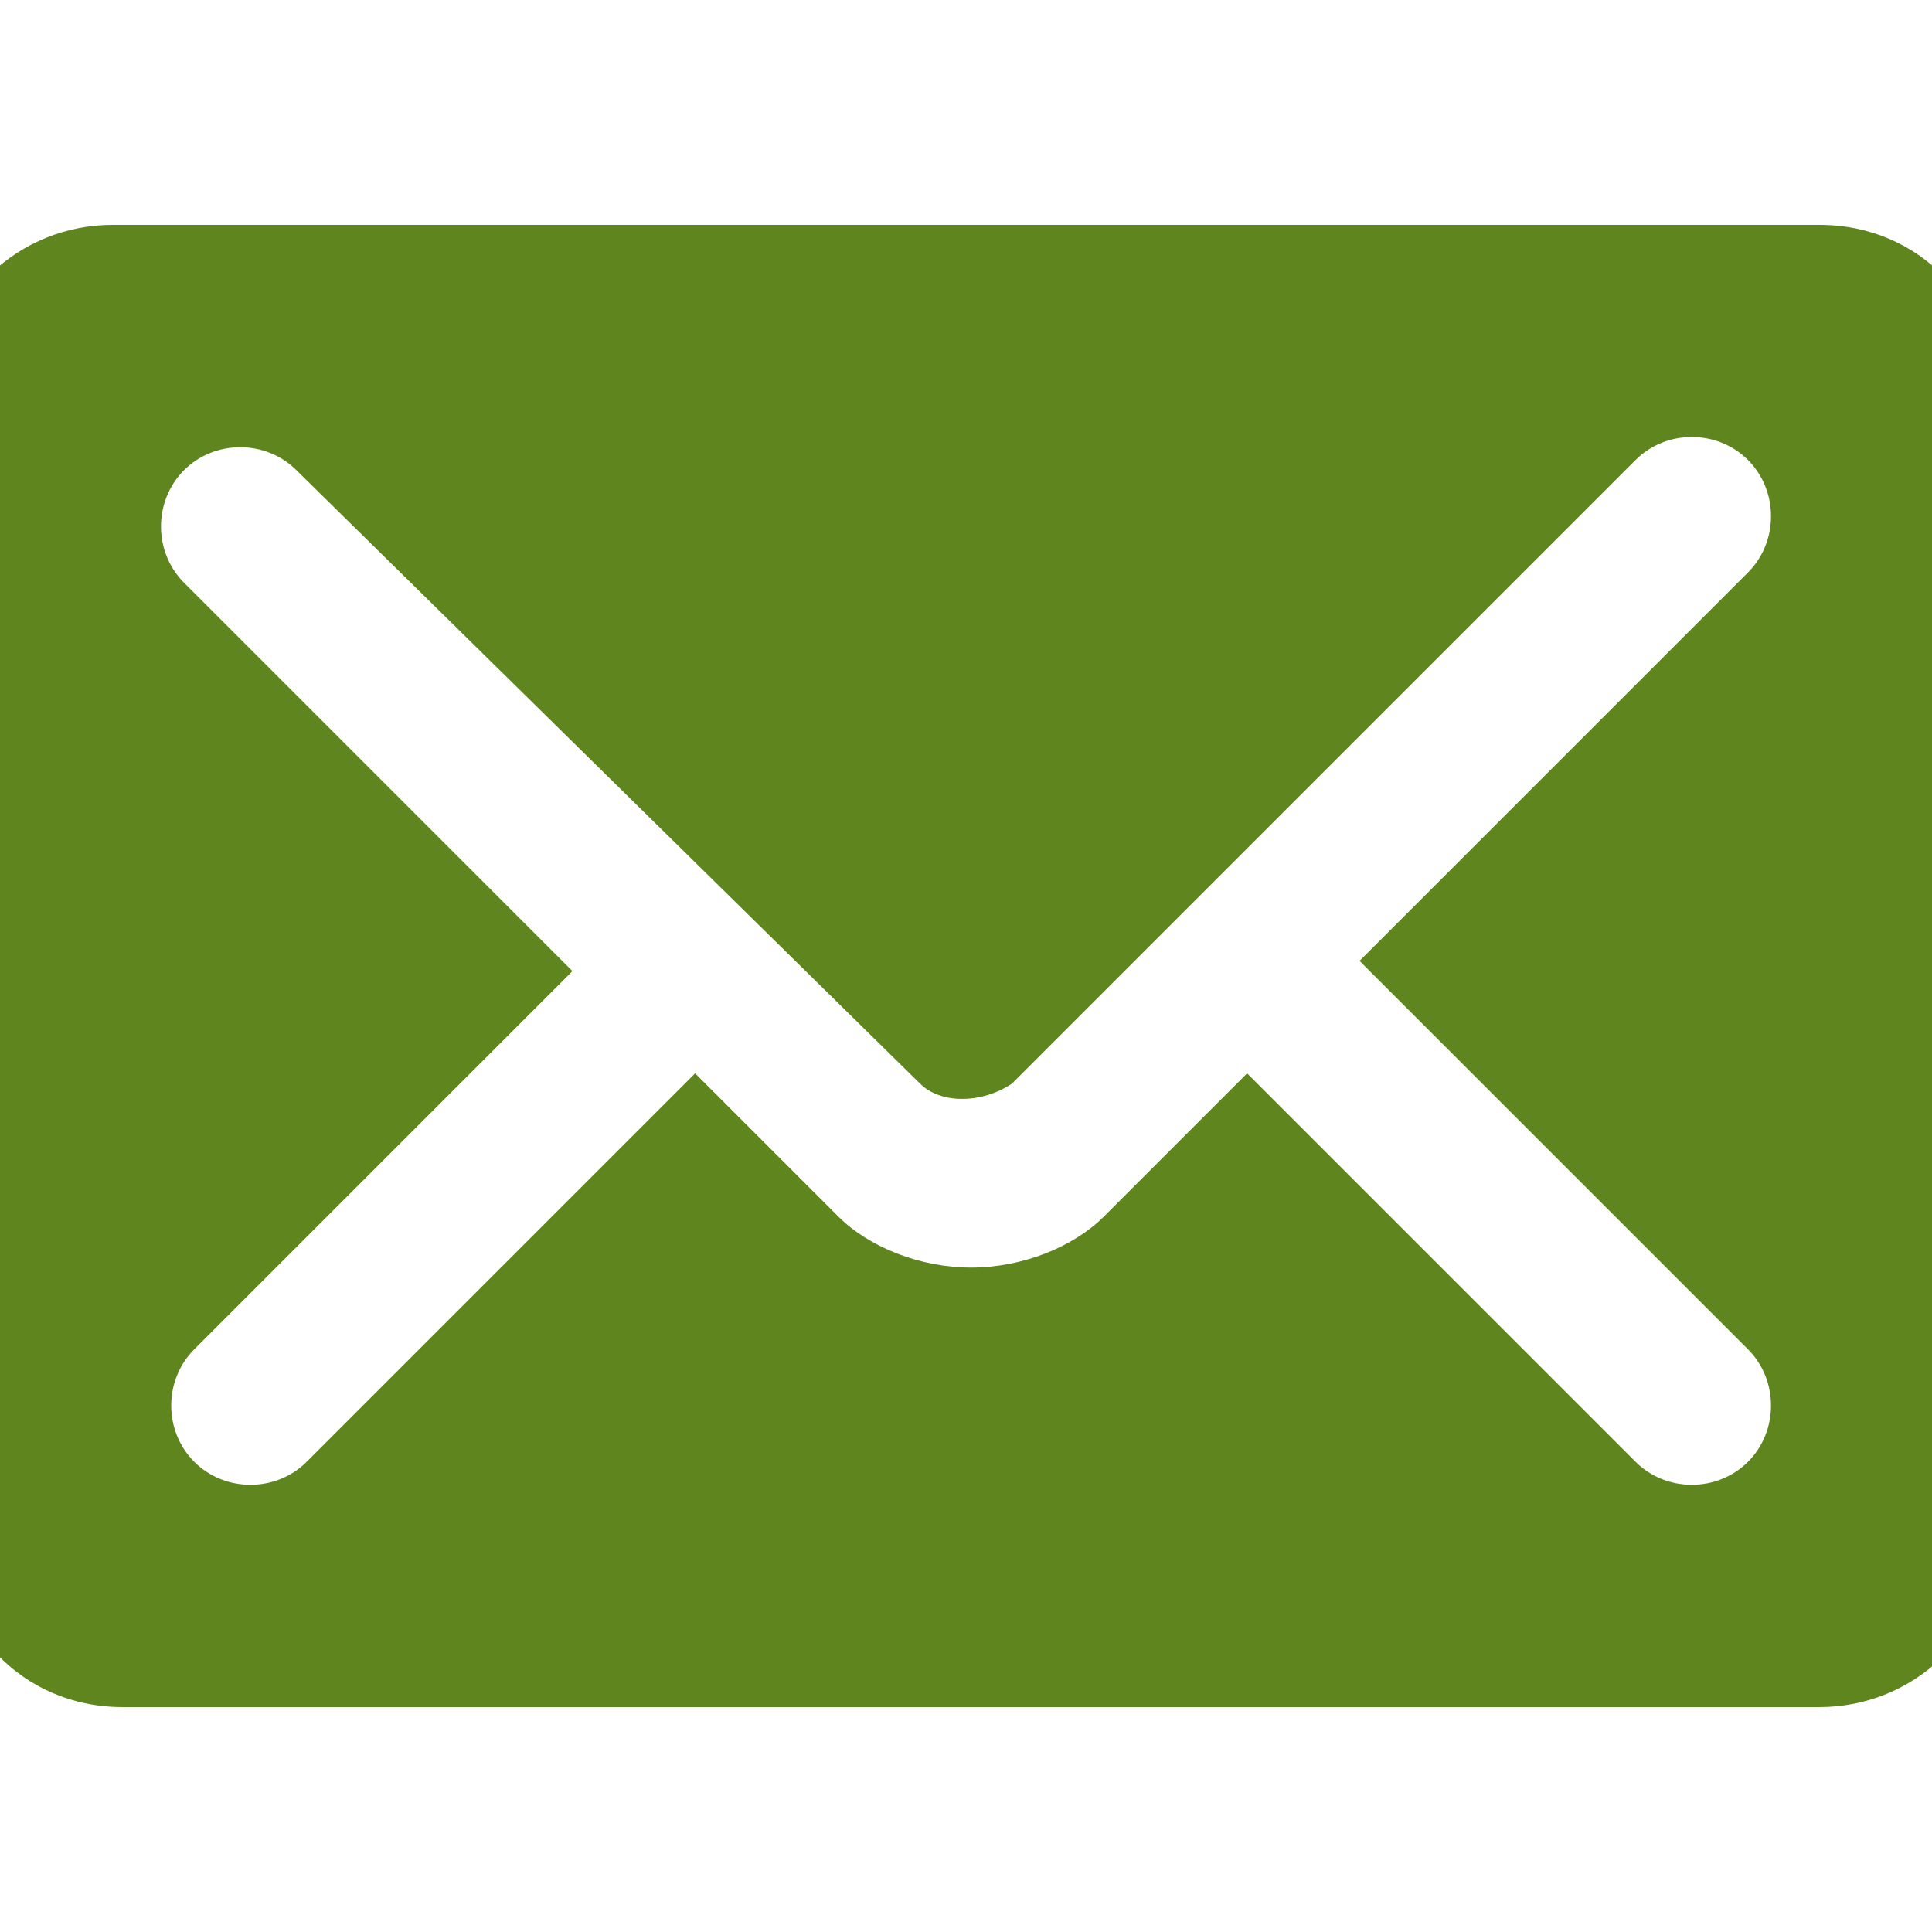 <?xml version="1.0" encoding="UTF-8"?> <svg xmlns="http://www.w3.org/2000/svg" xmlns:xlink="http://www.w3.org/1999/xlink" version="1.1" id="Layer_1" x="0px" y="0px" viewBox="0 0 18.9 18.9" style="enable-background:new 0 0 18.9 18.9;" xml:space="preserve"> <style type="text/css"> .st0{fill-rule:evenodd;clip-rule:evenodd;fill:#5F851F;} </style> <path class="st0" d="M-0.5,15c0,0.9,0.7,1.7,1.7,1.7h16.6c0.9,0,1.7-0.7,1.7-1.7V3.9c0-0.9-0.7-1.7-1.7-1.7H1.1 c-0.9,0-1.7,0.7-1.7,1.7V15z M5.6,9.5L1.8,5.7c-0.3-0.3-0.3-0.8,0-1.1c0.3-0.3,0.8-0.3,1.1,0L9,10.6c0.2,0.2,0.6,0.2,0.9,0L16,4.5 c0.3-0.3,0.8-0.3,1.1,0c0.3,0.3,0.3,0.8,0,1.1l-3.8,3.8l3.8,3.8c0.3,0.3,0.3,0.8,0,1.1c-0.3,0.3-0.8,0.3-1.1,0l-3.8-3.8 c0,0-1.2,1.2-1.4,1.4c-0.3,0.3-0.8,0.5-1.3,0.5c-0.5,0-1-0.2-1.3-0.5c-0.2-0.2-1.4-1.4-1.4-1.4l-3.8,3.8c-0.3,0.3-0.8,0.3-1.1,0 c-0.3-0.3-0.3-0.8,0-1.1L5.6,9.5z"></path> </svg> 
